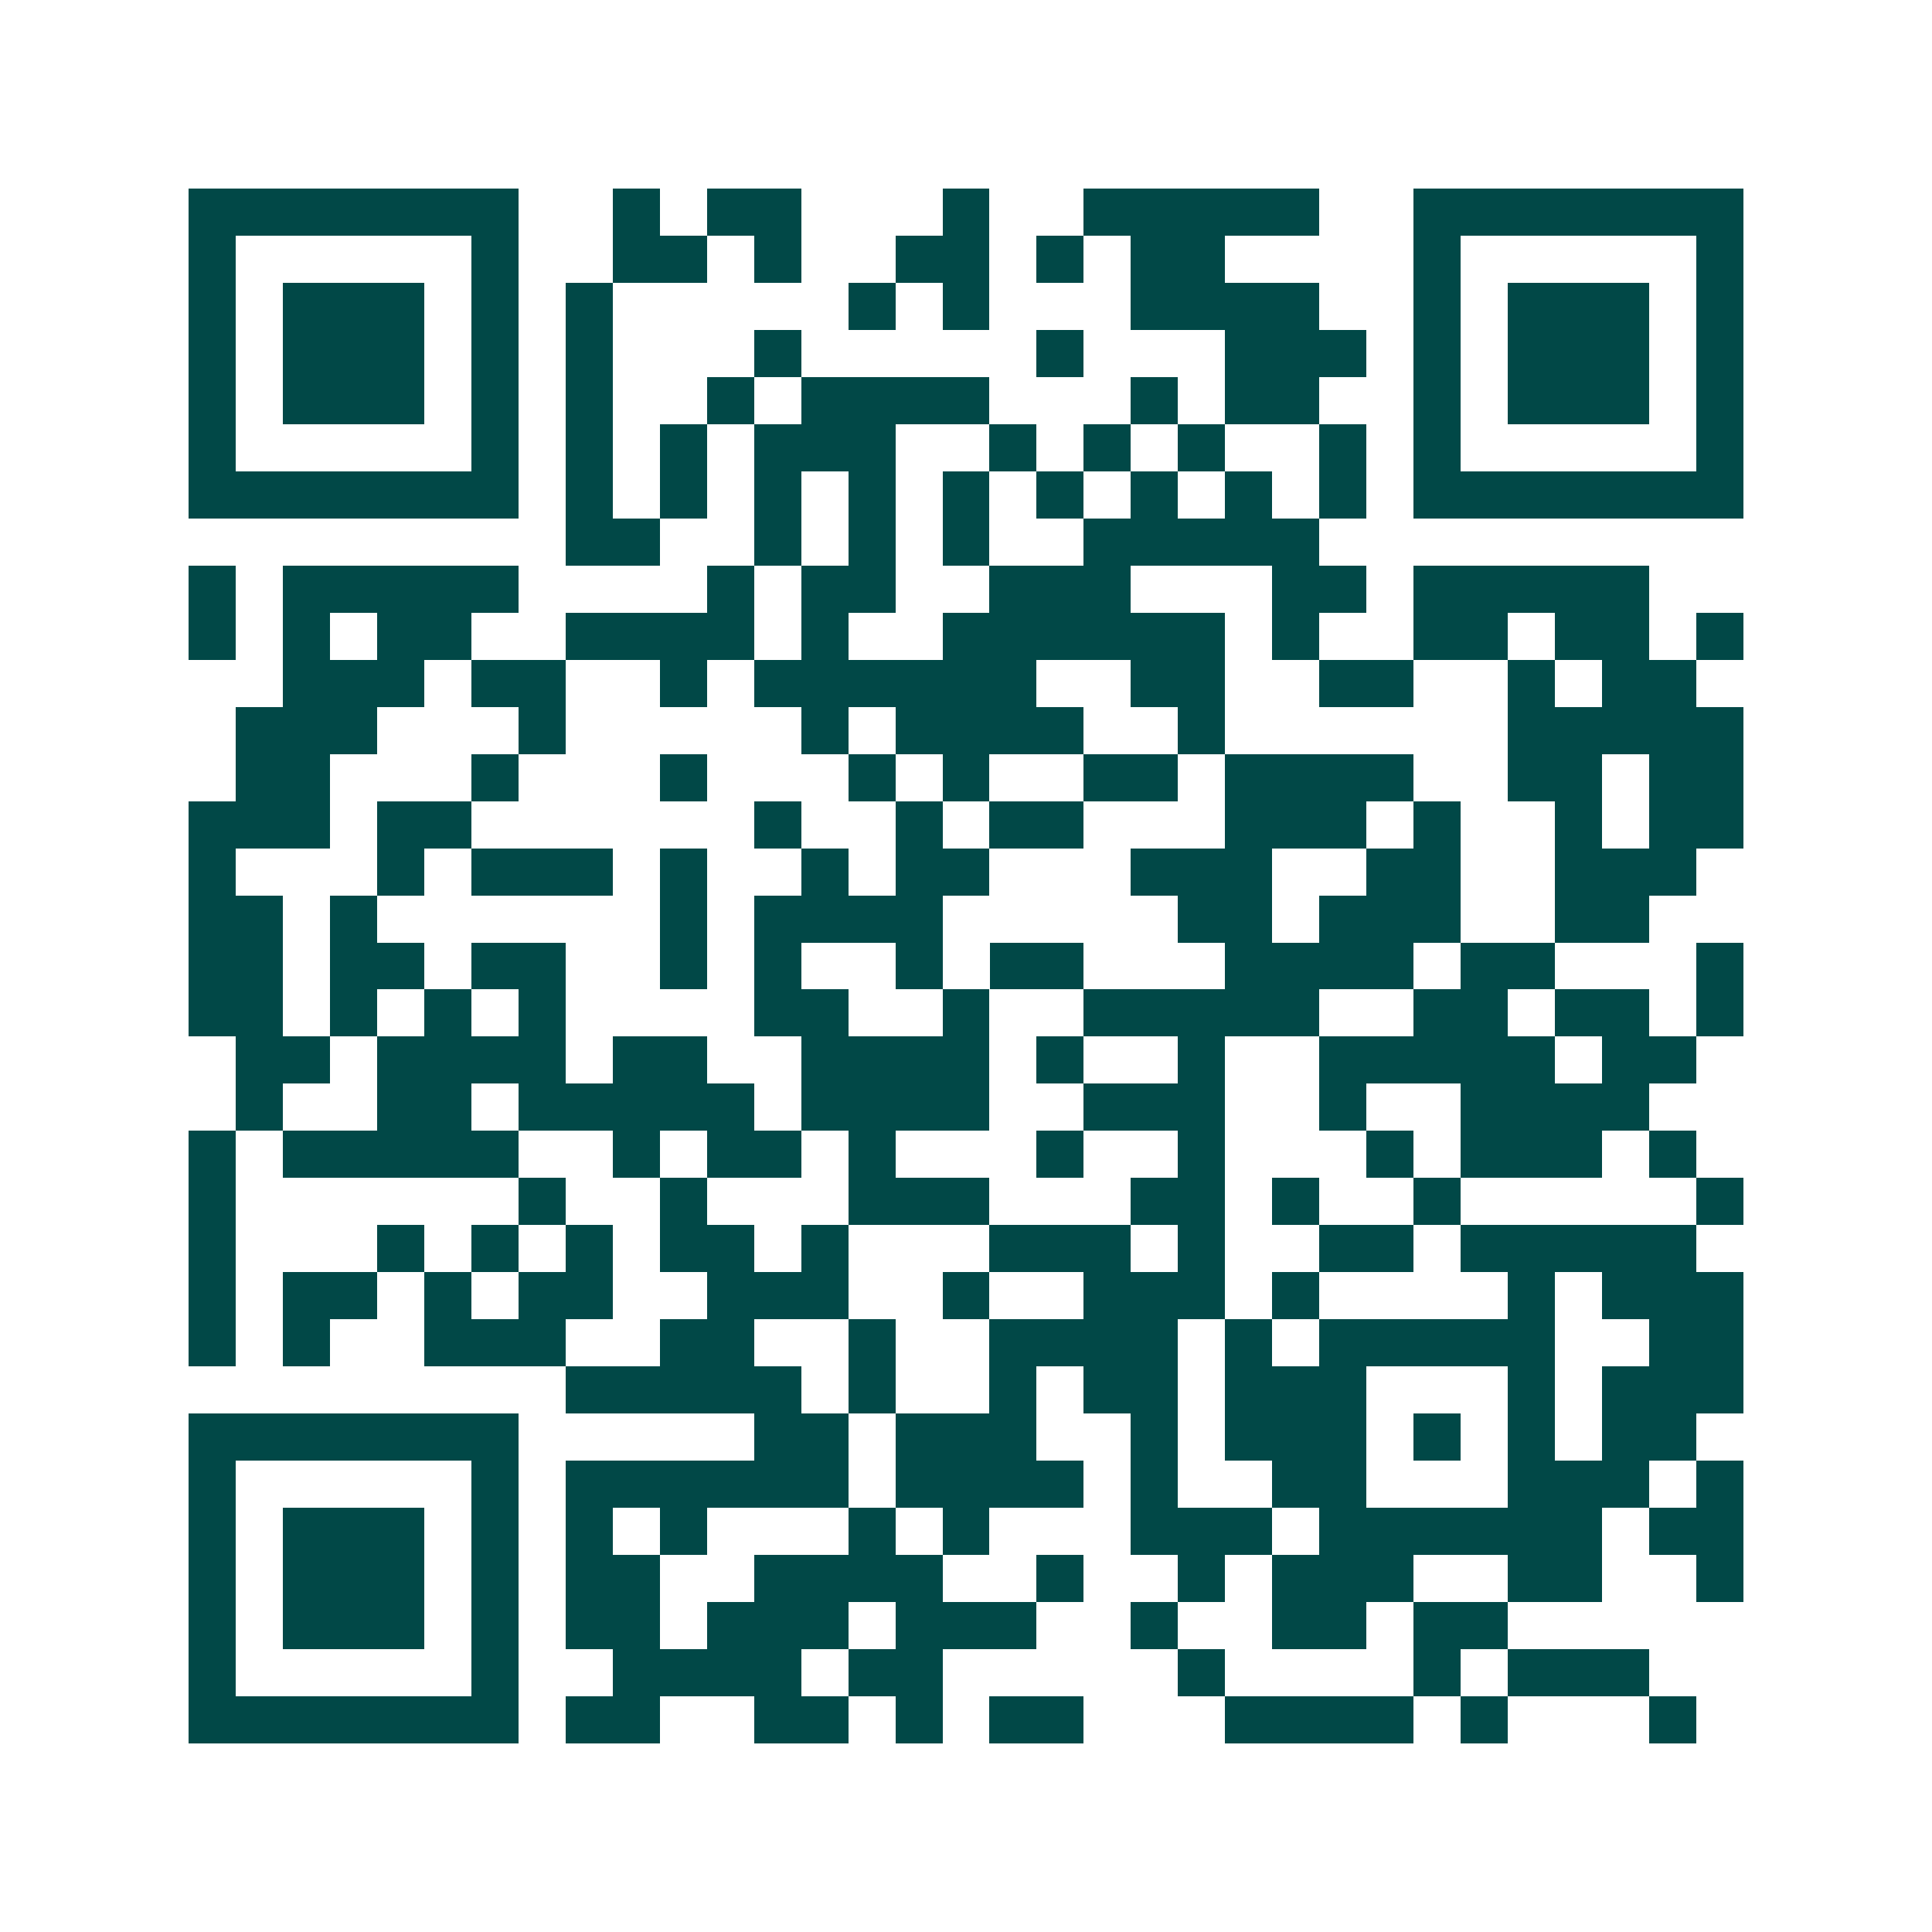 <svg xmlns="http://www.w3.org/2000/svg" width="200" height="200" viewBox="0 0 41 41" shape-rendering="crispEdges"><path fill="#ffffff" d="M0 0h41v41H0z"/><path stroke="#014847" d="M4 4.5h7m2 0h1m1 0h2m3 0h1m2 0h5m2 0h7M4 5.5h1m5 0h1m2 0h2m1 0h1m2 0h2m1 0h1m1 0h2m4 0h1m5 0h1M4 6.5h1m1 0h3m1 0h1m1 0h1m5 0h1m1 0h1m3 0h4m2 0h1m1 0h3m1 0h1M4 7.5h1m1 0h3m1 0h1m1 0h1m3 0h1m5 0h1m3 0h3m1 0h1m1 0h3m1 0h1M4 8.5h1m1 0h3m1 0h1m1 0h1m2 0h1m1 0h4m3 0h1m1 0h2m2 0h1m1 0h3m1 0h1M4 9.5h1m5 0h1m1 0h1m1 0h1m1 0h3m2 0h1m1 0h1m1 0h1m2 0h1m1 0h1m5 0h1M4 10.5h7m1 0h1m1 0h1m1 0h1m1 0h1m1 0h1m1 0h1m1 0h1m1 0h1m1 0h1m1 0h7M12 11.5h2m2 0h1m1 0h1m1 0h1m2 0h5M4 12.5h1m1 0h5m4 0h1m1 0h2m2 0h3m3 0h2m1 0h5M4 13.5h1m1 0h1m1 0h2m2 0h4m1 0h1m2 0h6m1 0h1m2 0h2m1 0h2m1 0h1M6 14.5h3m1 0h2m2 0h1m1 0h6m2 0h2m2 0h2m2 0h1m1 0h2M5 15.5h3m3 0h1m5 0h1m1 0h4m2 0h1m6 0h5M5 16.5h2m3 0h1m3 0h1m3 0h1m1 0h1m2 0h2m1 0h4m2 0h2m1 0h2M4 17.5h3m1 0h2m6 0h1m2 0h1m1 0h2m3 0h3m1 0h1m2 0h1m1 0h2M4 18.5h1m3 0h1m1 0h3m1 0h1m2 0h1m1 0h2m3 0h3m2 0h2m2 0h3M4 19.5h2m1 0h1m6 0h1m1 0h4m5 0h2m1 0h3m2 0h2M4 20.5h2m1 0h2m1 0h2m2 0h1m1 0h1m2 0h1m1 0h2m3 0h4m1 0h2m3 0h1M4 21.5h2m1 0h1m1 0h1m1 0h1m4 0h2m2 0h1m2 0h5m2 0h2m1 0h2m1 0h1M5 22.5h2m1 0h4m1 0h2m2 0h4m1 0h1m2 0h1m2 0h5m1 0h2M5 23.5h1m2 0h2m1 0h5m1 0h4m2 0h3m2 0h1m2 0h4M4 24.5h1m1 0h5m2 0h1m1 0h2m1 0h1m3 0h1m2 0h1m3 0h1m1 0h3m1 0h1M4 25.5h1m6 0h1m2 0h1m3 0h3m3 0h2m1 0h1m2 0h1m5 0h1M4 26.5h1m3 0h1m1 0h1m1 0h1m1 0h2m1 0h1m3 0h3m1 0h1m2 0h2m1 0h5M4 27.5h1m1 0h2m1 0h1m1 0h2m2 0h3m2 0h1m2 0h3m1 0h1m4 0h1m1 0h3M4 28.5h1m1 0h1m2 0h3m2 0h2m2 0h1m2 0h4m1 0h1m1 0h5m2 0h2M12 29.5h5m1 0h1m2 0h1m1 0h2m1 0h3m3 0h1m1 0h3M4 30.5h7m5 0h2m1 0h3m2 0h1m1 0h3m1 0h1m1 0h1m1 0h2M4 31.5h1m5 0h1m1 0h6m1 0h4m1 0h1m2 0h2m3 0h3m1 0h1M4 32.5h1m1 0h3m1 0h1m1 0h1m1 0h1m3 0h1m1 0h1m3 0h3m1 0h6m1 0h2M4 33.5h1m1 0h3m1 0h1m1 0h2m2 0h4m2 0h1m2 0h1m1 0h3m2 0h2m2 0h1M4 34.5h1m1 0h3m1 0h1m1 0h2m1 0h3m1 0h3m2 0h1m2 0h2m1 0h2M4 35.5h1m5 0h1m2 0h4m1 0h2m5 0h1m4 0h1m1 0h3M4 36.5h7m1 0h2m2 0h2m1 0h1m1 0h2m3 0h4m1 0h1m3 0h1"/></svg>
